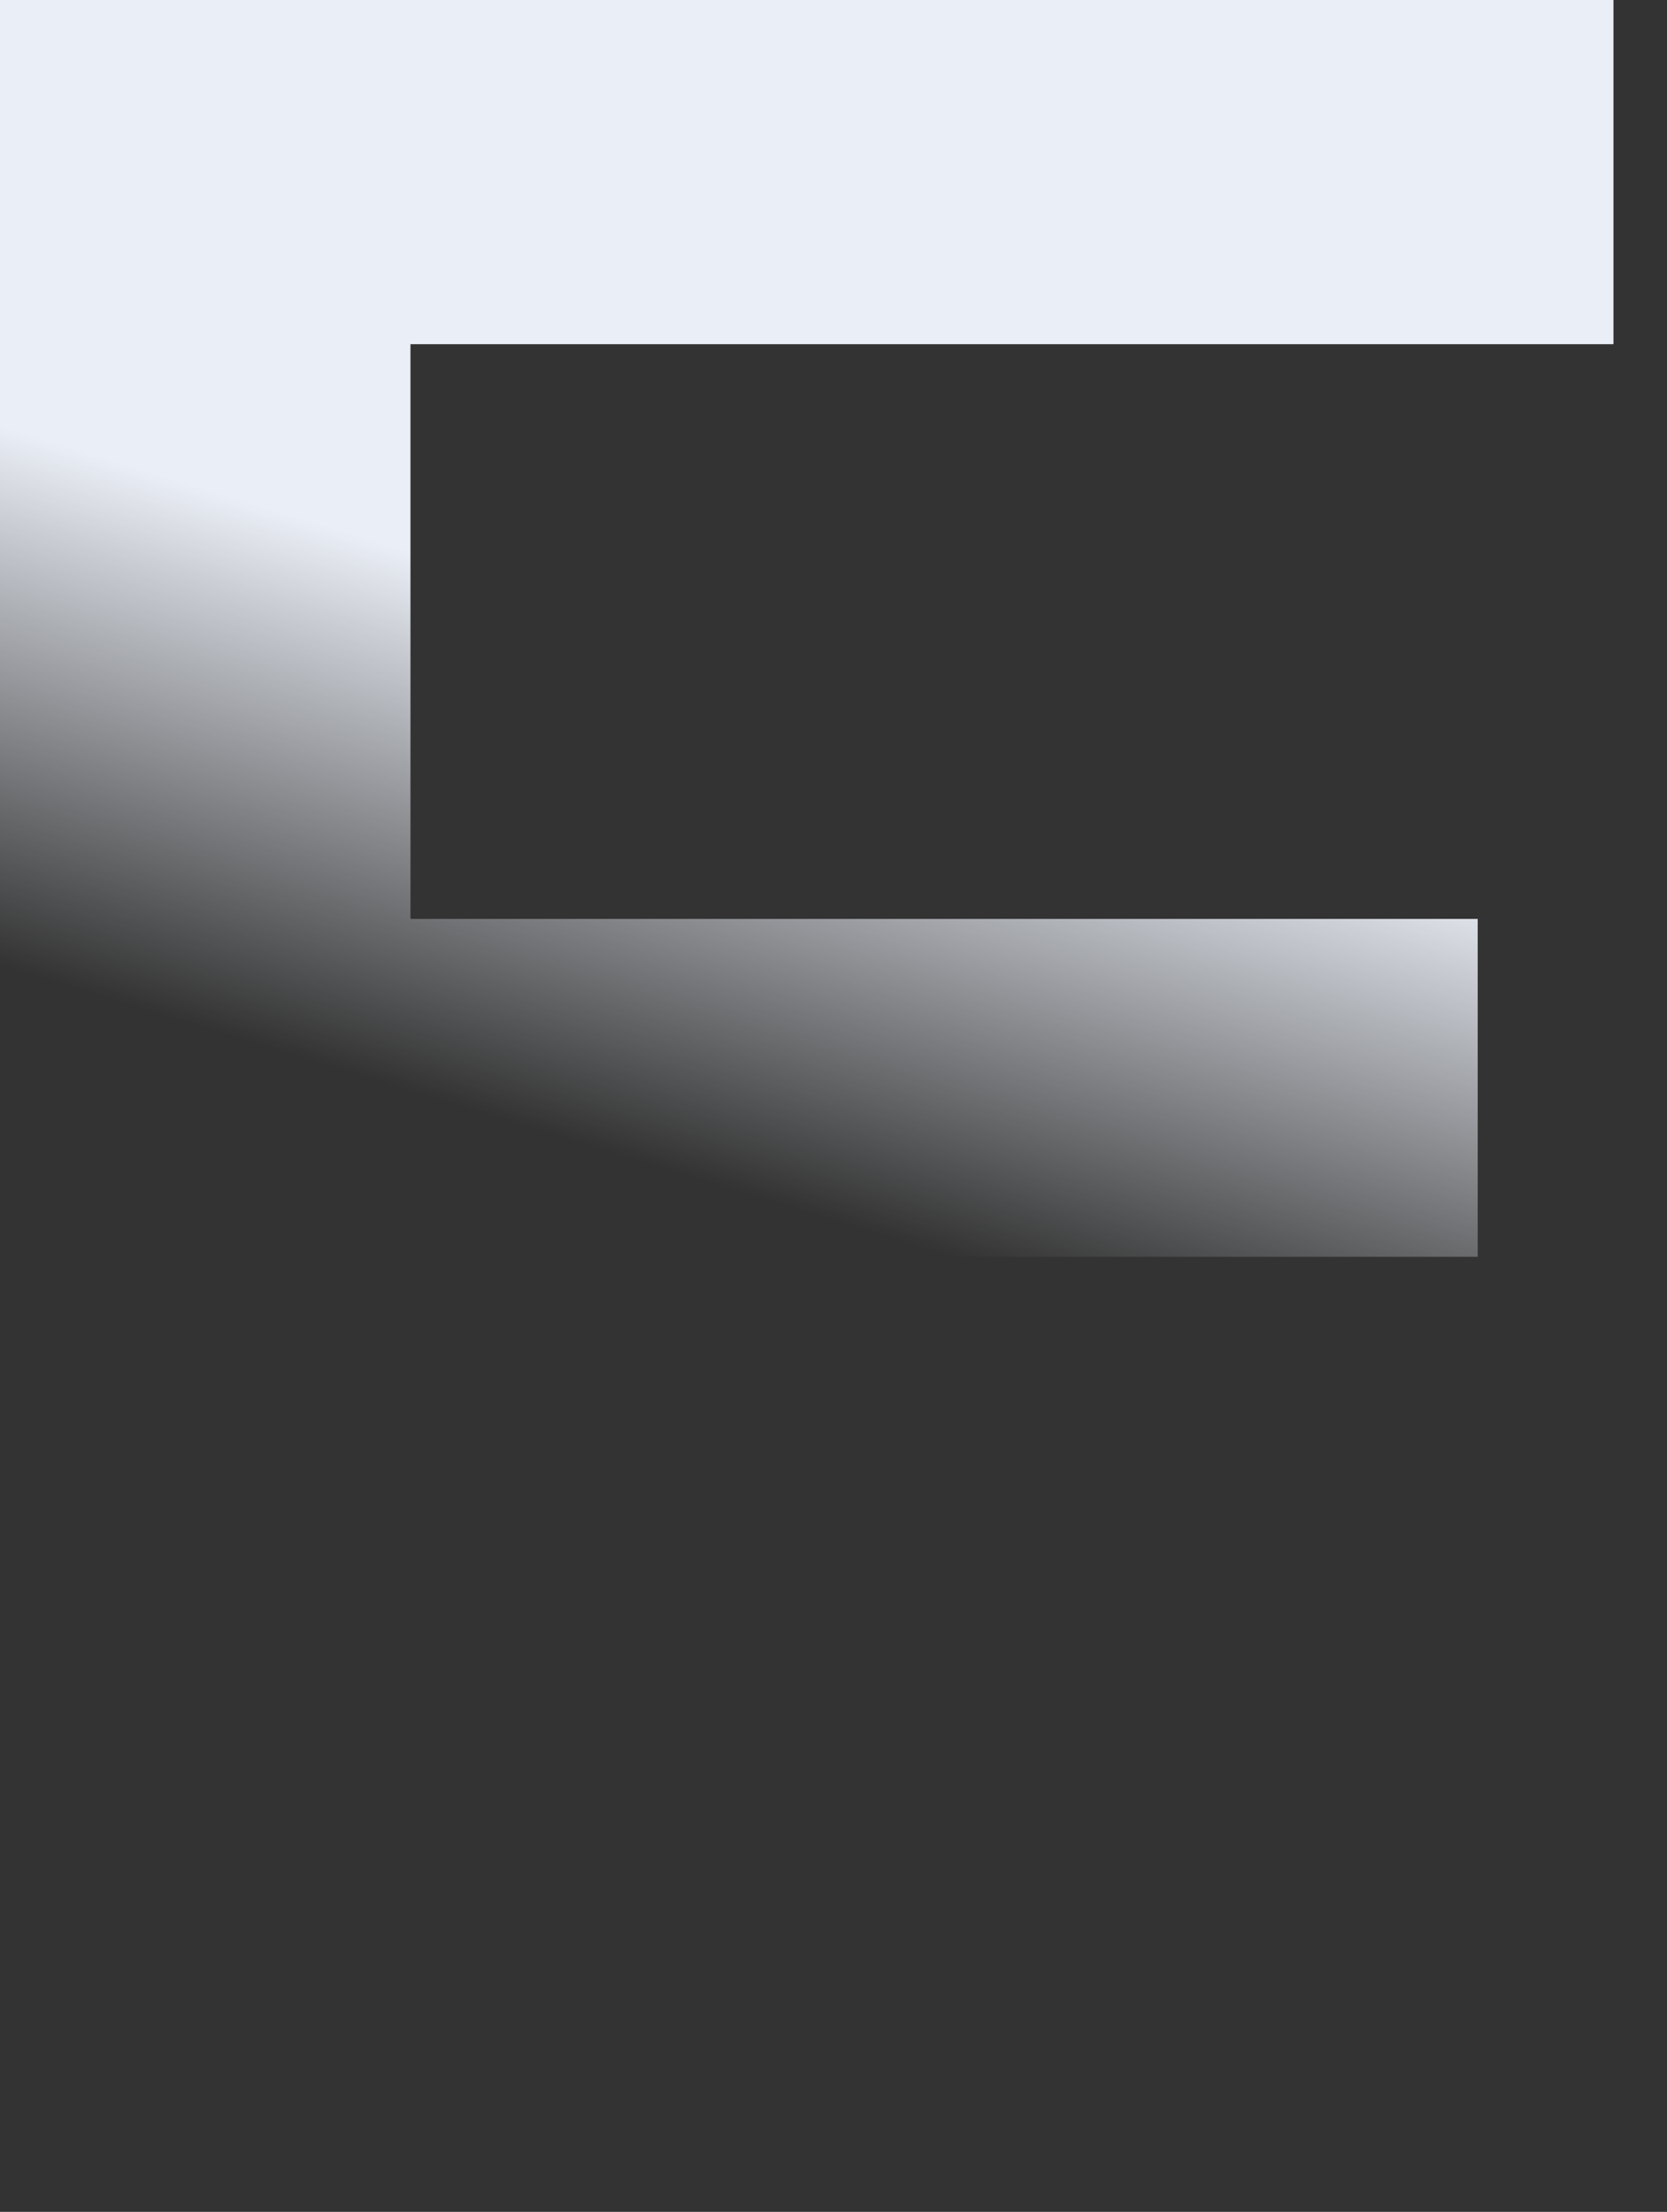 <?xml version="1.0" encoding="UTF-8"?> <svg xmlns="http://www.w3.org/2000/svg" width="101" height="134" viewBox="0 0 101 134" fill="none"><rect x="0" y="0" width="101" height="134" fill="#333333" stroke="none"/><path d="M22.956 55.669H89.53V76.139H22.956V55.669ZM24.869 113.061H100.434V133.913H0V0H97.756V20.852H24.869V113.061Z" fill="url(#paint0_linear_147_359)"></path><defs><linearGradient id="paint0_linear_147_359" x1="36" y1="69.5" x2="45.152" y2="39.627" gradientUnits="userSpaceOnUse"><stop stop-color="#EAEEF6" stop-opacity="0"></stop><stop offset="1" stop-color="#EAEEF6"></stop></linearGradient></defs></svg> 